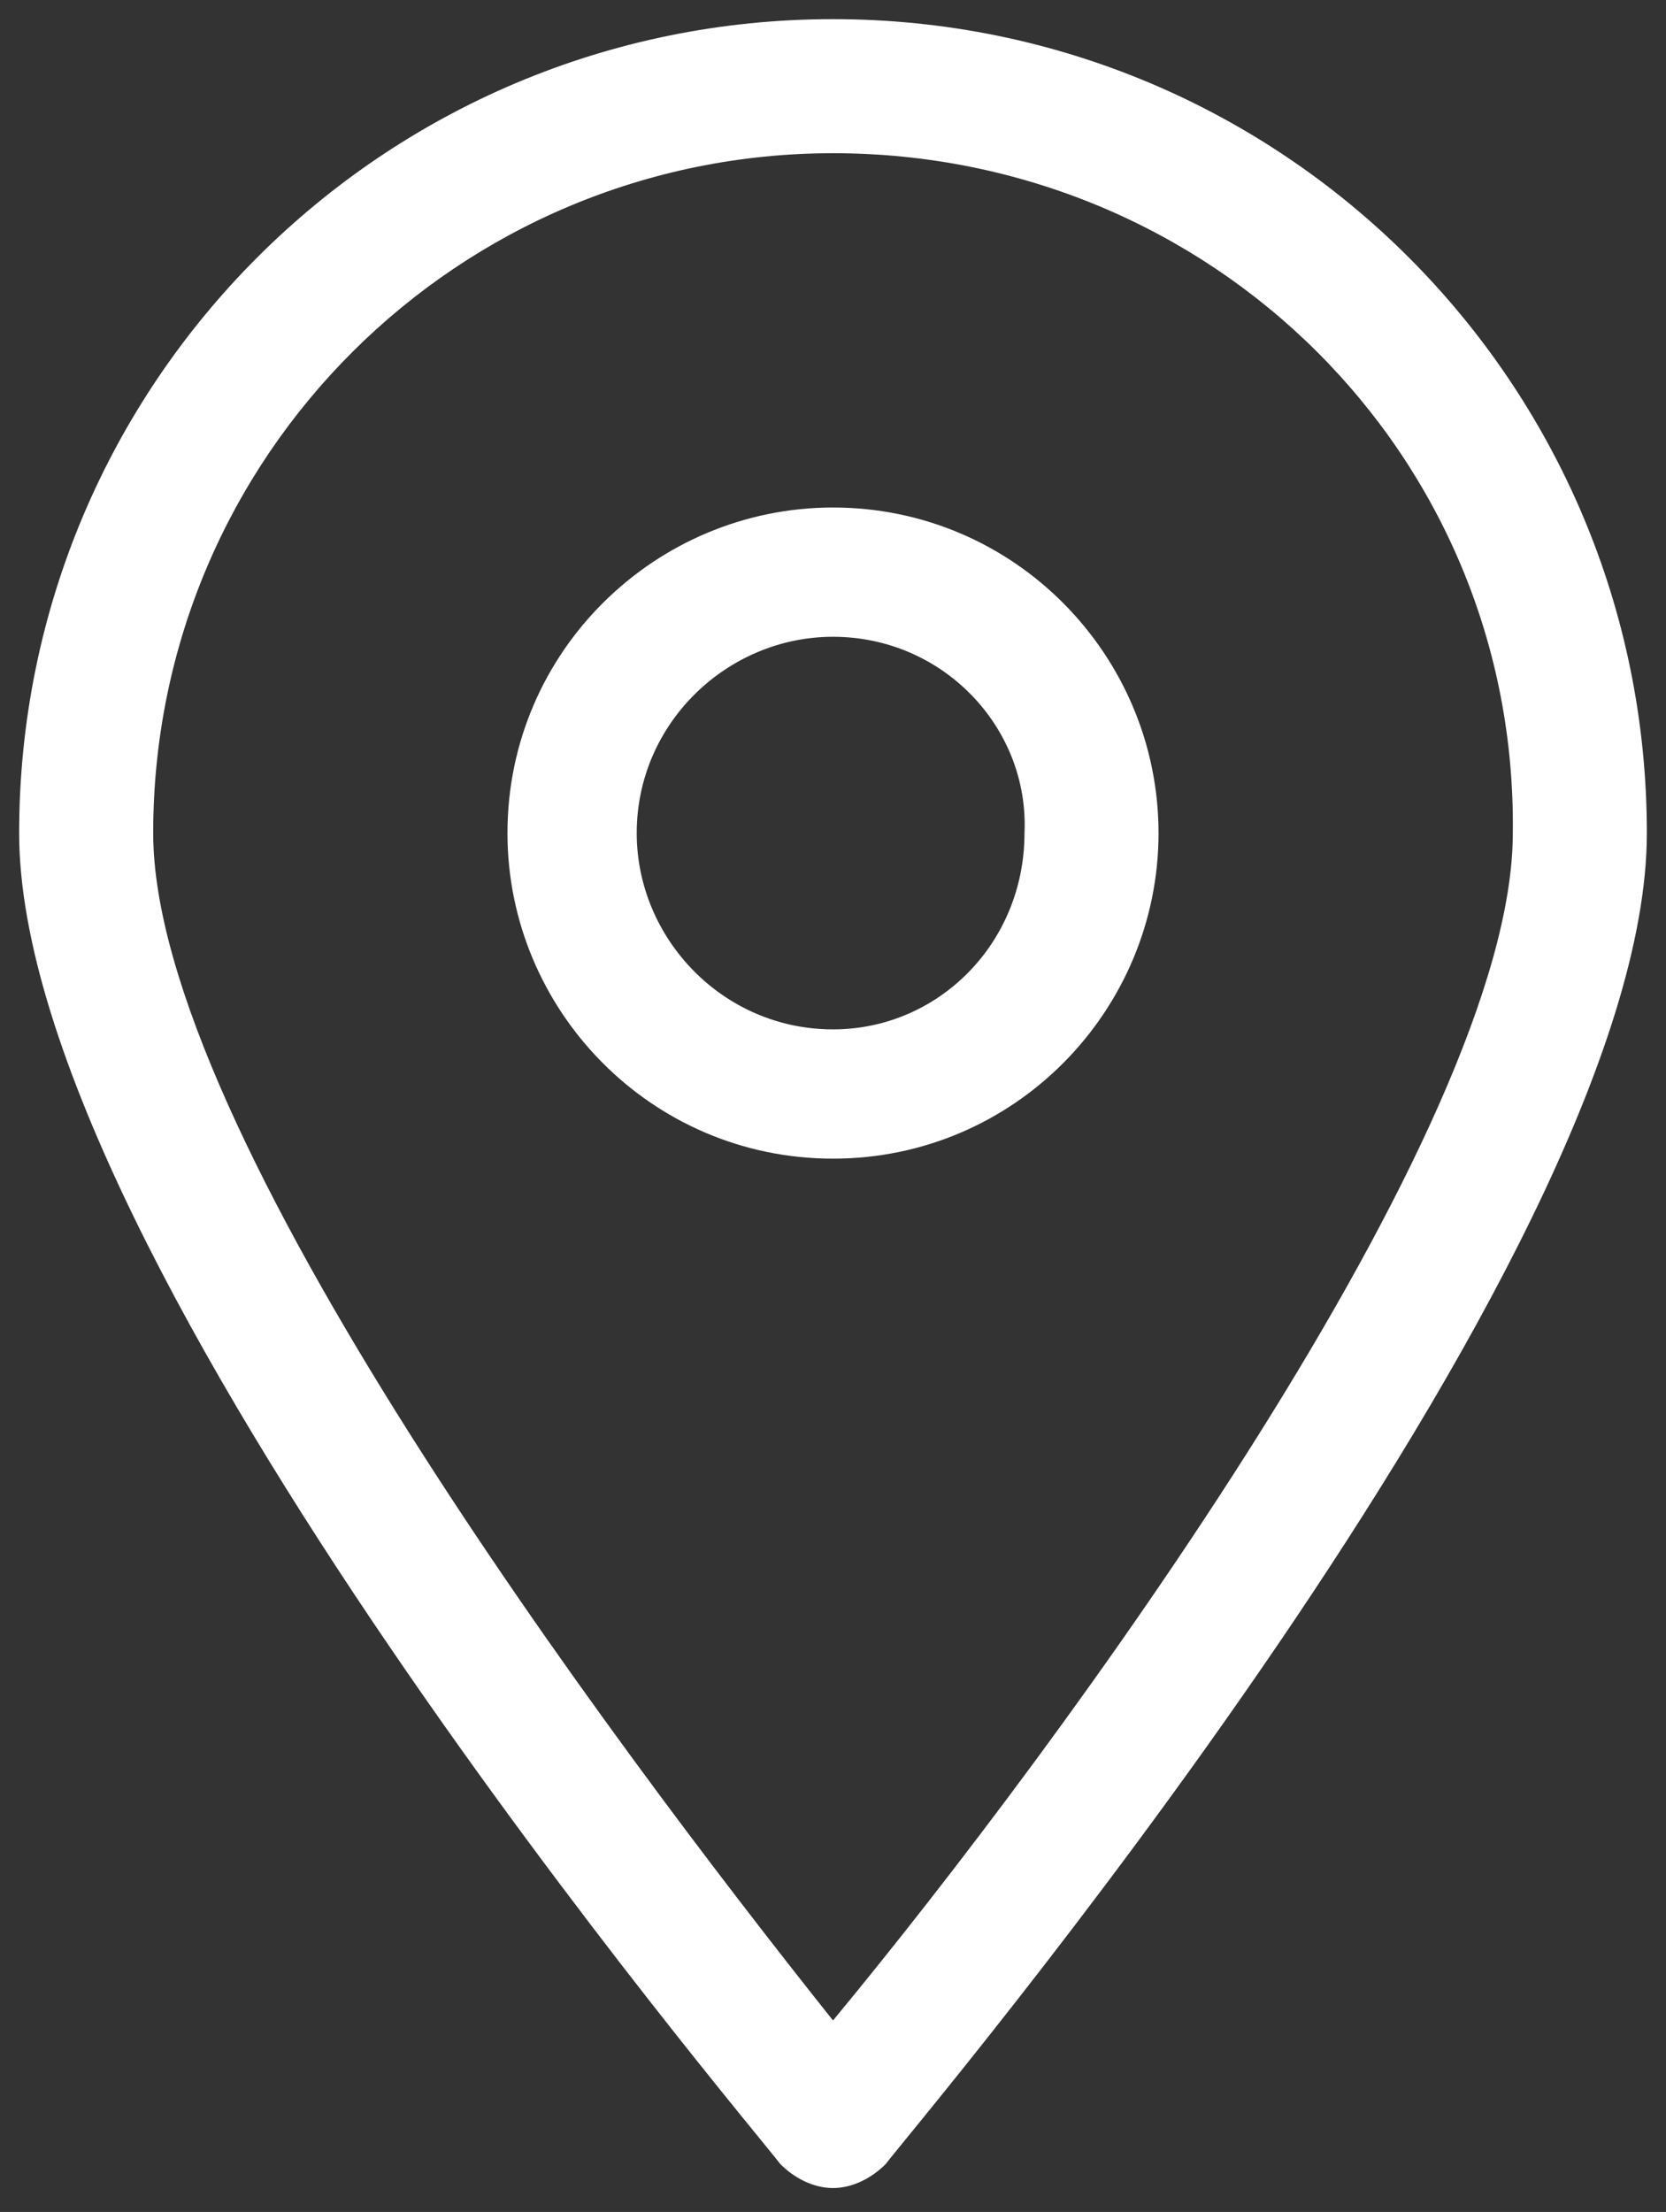 <?xml version="1.0" encoding="utf-8"?>
<!-- Generator: Adobe Illustrator 22.1.0, SVG Export Plug-In . SVG Version: 6.00 Build 0)  -->
<svg version="1.1" id="Layer_1" xmlns="http://www.w3.org/2000/svg" xmlns:xlink="http://www.w3.org/1999/xlink" x="0px" y="0px"
	 viewBox="0 0 34.8 46.2" style="enable-background:new 0 0 34.8 46.2;" xml:space="preserve">
<rect x="0" y="0" width="34.8" height="46.2" fill="#333333" stroke="none"/>
<style type="text/css">
	.st0{fill:#ffffff;}
</style>
<g>
	<g>
		<path class="st0" d="M17.4,45.7c-0.4,0-0.8-0.2-1.1-0.5C15.7,44.4,0.4,26.4,0.4,17.4c0-9.4,7.6-17,17-17c9.4,0,17,7.6,17,17
			c0,9-15.3,27-15.9,27.8C18.2,45.5,17.8,45.7,17.4,45.7z M17.4,3.2C9.6,3.2,3.2,9.5,3.2,17.4c0,6.2,9.5,18.9,14.2,24.8
			c4.8-5.8,14.2-18.6,14.2-24.8C31.7,9.5,25.3,3.2,17.4,3.2z"/>
	</g>
	<g>
		<path class="st0" d="M17.4,24.2c-3.8,0-6.8-3.1-6.8-6.8c0-3.8,3.1-6.8,6.8-6.8c3.8,0,6.8,3.1,6.8,6.8
			C24.2,21.1,21.2,24.2,17.4,24.2z M17.4,13.3c-2.2,0-4.1,1.8-4.1,4.1c0,2.2,1.8,4.1,4.1,4.1c2.2,0,4-1.8,4-4.1
			C21.5,15.2,19.7,13.3,17.4,13.3z"/>
	</g>
</g>
</svg>
